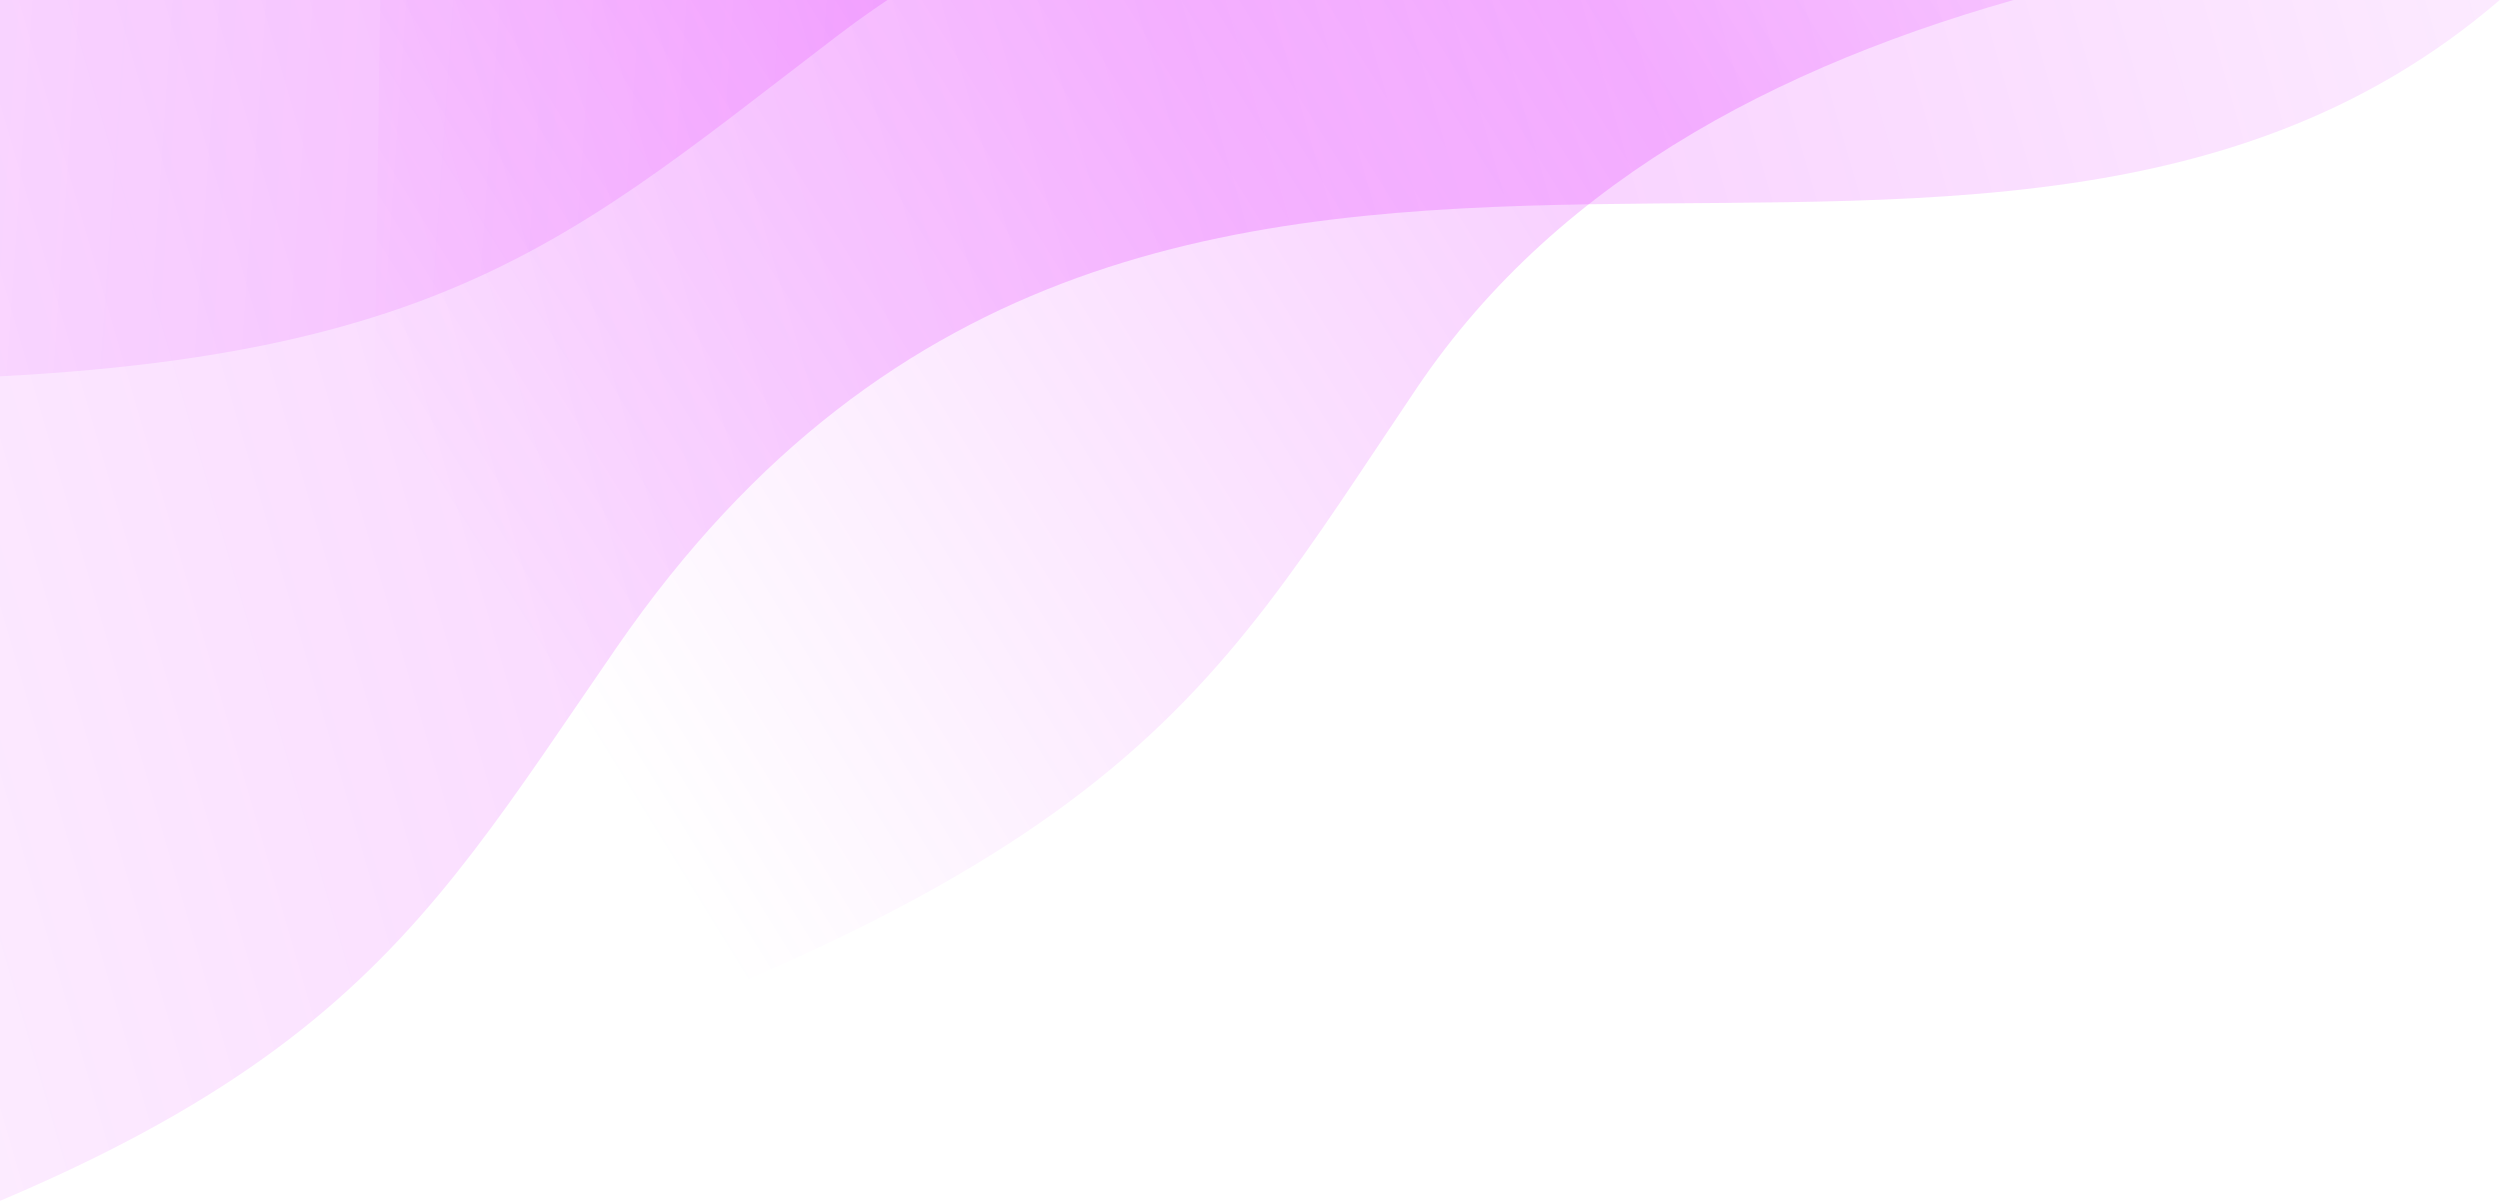 <svg width="907" height="436" viewBox="0 0 907 436" fill="none" xmlns="http://www.w3.org/2000/svg">
<g clip-path="url(#clip0_846_40557)">
<path opacity="0.2" d="M223.765 234.807C423.864 -55.348 733 180.5 925.5 -17.5L28.769 -243.539L-61.366 277.981L-114.985 476.503C118.716 405.153 147.913 344.795 223.765 234.807Z" fill="url(#paint0_linear_846_40557)"/>
<path opacity="0.2" d="M303.626 13.108C583.914 -200.592 973.183 122.31 1047 -85.5L266.761 -502.138L-24.957 -63.949L-93.419 137.702C150.885 142.427 197.377 94.116 303.626 13.108Z" fill="url(#paint1_linear_846_40557)"/>
<path opacity="0.2" d="M514.132 140.598C722.962 -168.671 1453.79 67.031 1412.86 -153.948L142.662 -319.049L134.845 211.045L105.54 414.677C408.478 320.977 434.972 257.832 514.132 140.598Z" fill="url(#paint2_linear_846_40557)"/>
</g>
<defs>
<linearGradient id="paint0_linear_846_40557" x1="-386.78" y1="312.358" x2="1199.74" y2="-147.495" gradientUnits="userSpaceOnUse">
<stop stop-color="#DB00FF" stop-opacity="0"/>
<stop offset="0.522" stop-color="#DB00FF"/>
<stop offset="1" stop-color="#DB00FF" stop-opacity="0"/>
</linearGradient>
<linearGradient id="paint1_linear_846_40557" x1="-310.577" y1="-116.511" x2="1337.26" y2="-1.603" gradientUnits="userSpaceOnUse">
<stop stop-color="#DB00FF" stop-opacity="0"/>
<stop offset="0.522" stop-color="#DB00FF"/>
<stop offset="1" stop-color="#DB00FF" stop-opacity="0"/>
</linearGradient>
<linearGradient id="paint2_linear_846_40557" x1="189.5" y1="231" x2="928.907" y2="-226.577" gradientUnits="userSpaceOnUse">
<stop stop-color="#DB00FF" stop-opacity="0"/>
<stop offset="0.522" stop-color="#DB00FF"/>
<stop offset="1" stop-color="#DB00FF" stop-opacity="0"/>
</linearGradient>
<clipPath id="clip0_846_40557">
<rect width="907" height="436" fill="white"/>
</clipPath>
</defs>
</svg>
